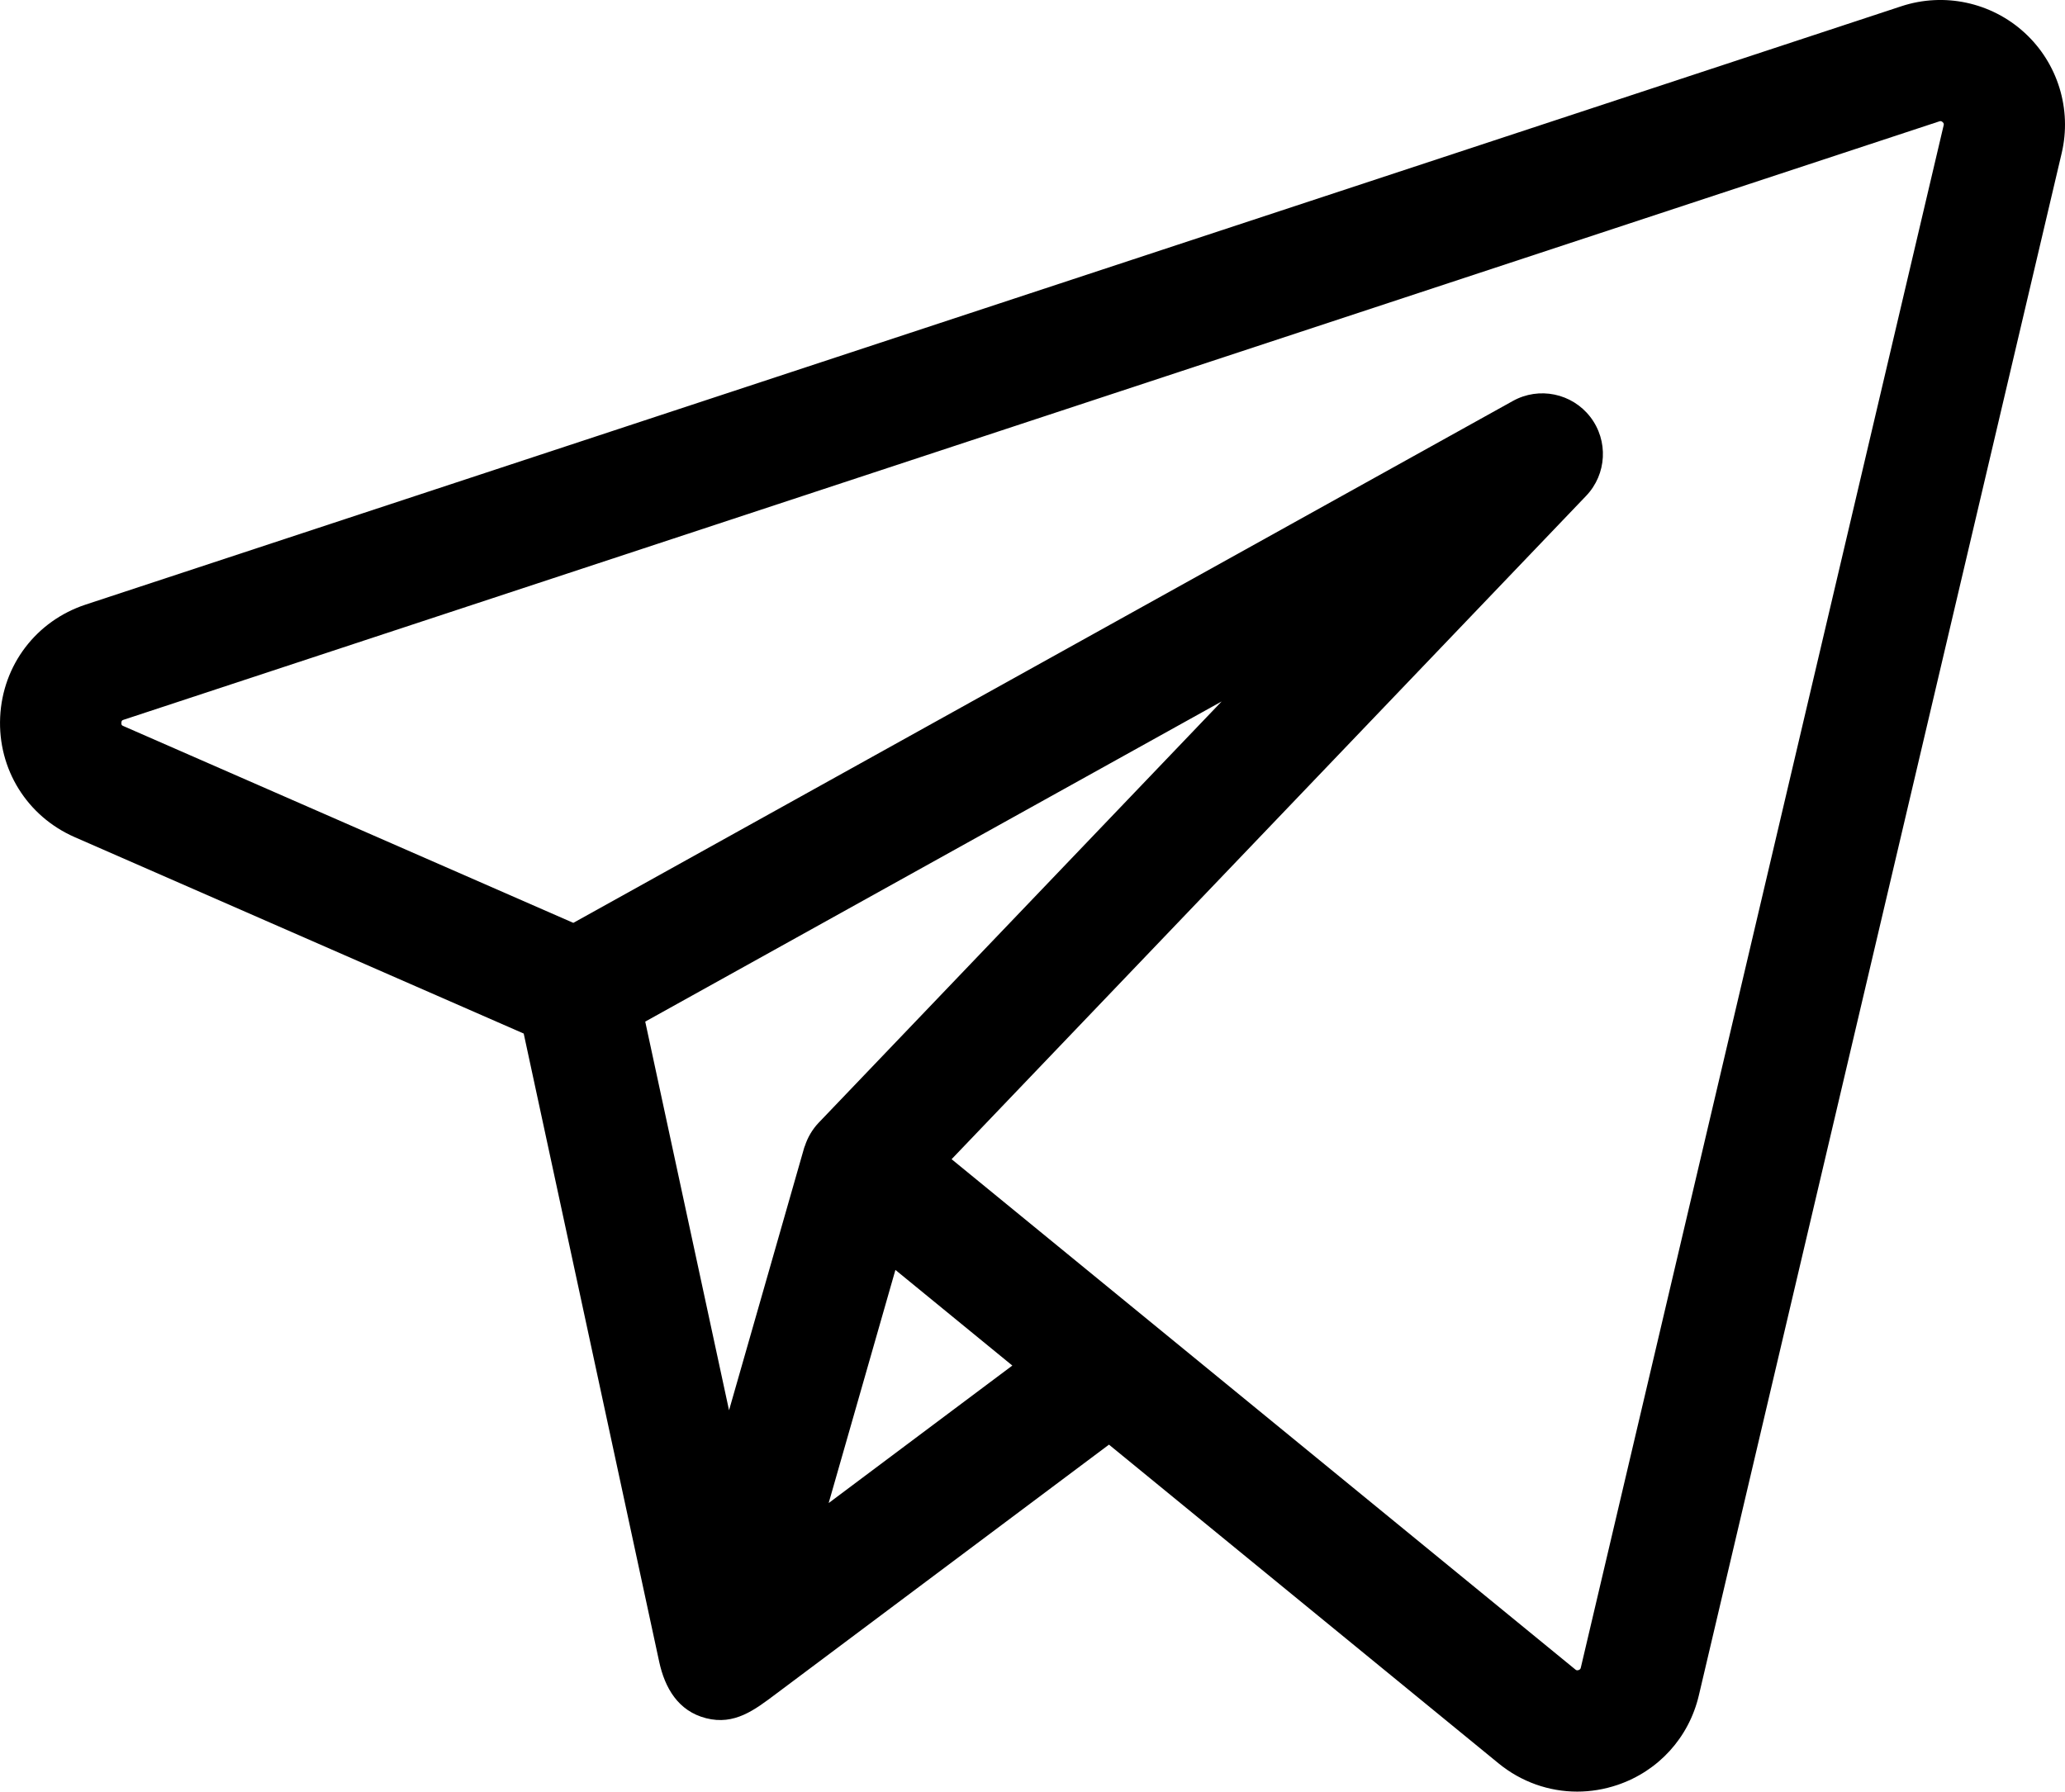 <?xml version="1.0" encoding="UTF-8"?>
<svg id="_Слой_2" data-name="Слой 2" xmlns="http://www.w3.org/2000/svg" viewBox="0 0 512 444.32">
  <defs>
    <style>
      .cls-1 {
        stroke-width: 0px;
      }
    </style>
  </defs>
  <g id="_Слой_2-2" data-name=" Слой 2">
    <g id="Capa_1" data-name="Capa 1">
      <path class="cls-1" d="M501.97,8.11c-8.24-7.55-19.94-10.06-30.55-6.56L21.23,149.94C8.96,153.99.64,164.94.04,177.84c-.61,12.9,6.65,24.59,18.48,29.77l111.33,48.71c.54,2.52,32.5,150.76,33.59,155.79,1.4,6.47,4.68,12.24,11.64,14.01,7.04,1.79,12.01-2.05,17.26-5.99,2.92-2.19,82.62-61.86,82.62-61.86l96.59,79.04c5.63,4.61,12.5,7.01,19.51,7.01,3.34,0,6.71-.55,9.99-1.66,10.17-3.45,17.7-11.74,20.16-22.19L511.18,37.97c2.56-10.88-.97-22.32-9.21-29.86ZM199.54,284.23c-.05.13-.11.28-.16.45l-18.62,65.07-20.78-96.39,142.92-79.4-99.92,104.48c-1.57,1.65-2.73,3.64-3.43,5.8h-.01ZM205.46,372.76l8.46-29.55,8.09-28.27,28.99,23.72-45.54,34.1h0ZM481.91,31.08l-89.96,382.5c-.05.19-.11.45-.55.6s-.65-.02-.8-.14l-105.69-86.49h0l-48.97-40.07,157.32-164.5c5.14-5.37,5.58-13.69,1.04-19.58-4.55-5.89-12.71-7.57-19.2-3.96l-232.95,129.43-111.56-48.81c-.34-.15-.53-.23-.5-.81.03-.57.22-.64.57-.75L480.83,30.1c.22-.07.46-.15.83.18.36.33.3.58.25.81h0Z"/>
    </g>
  </g>
</svg>
